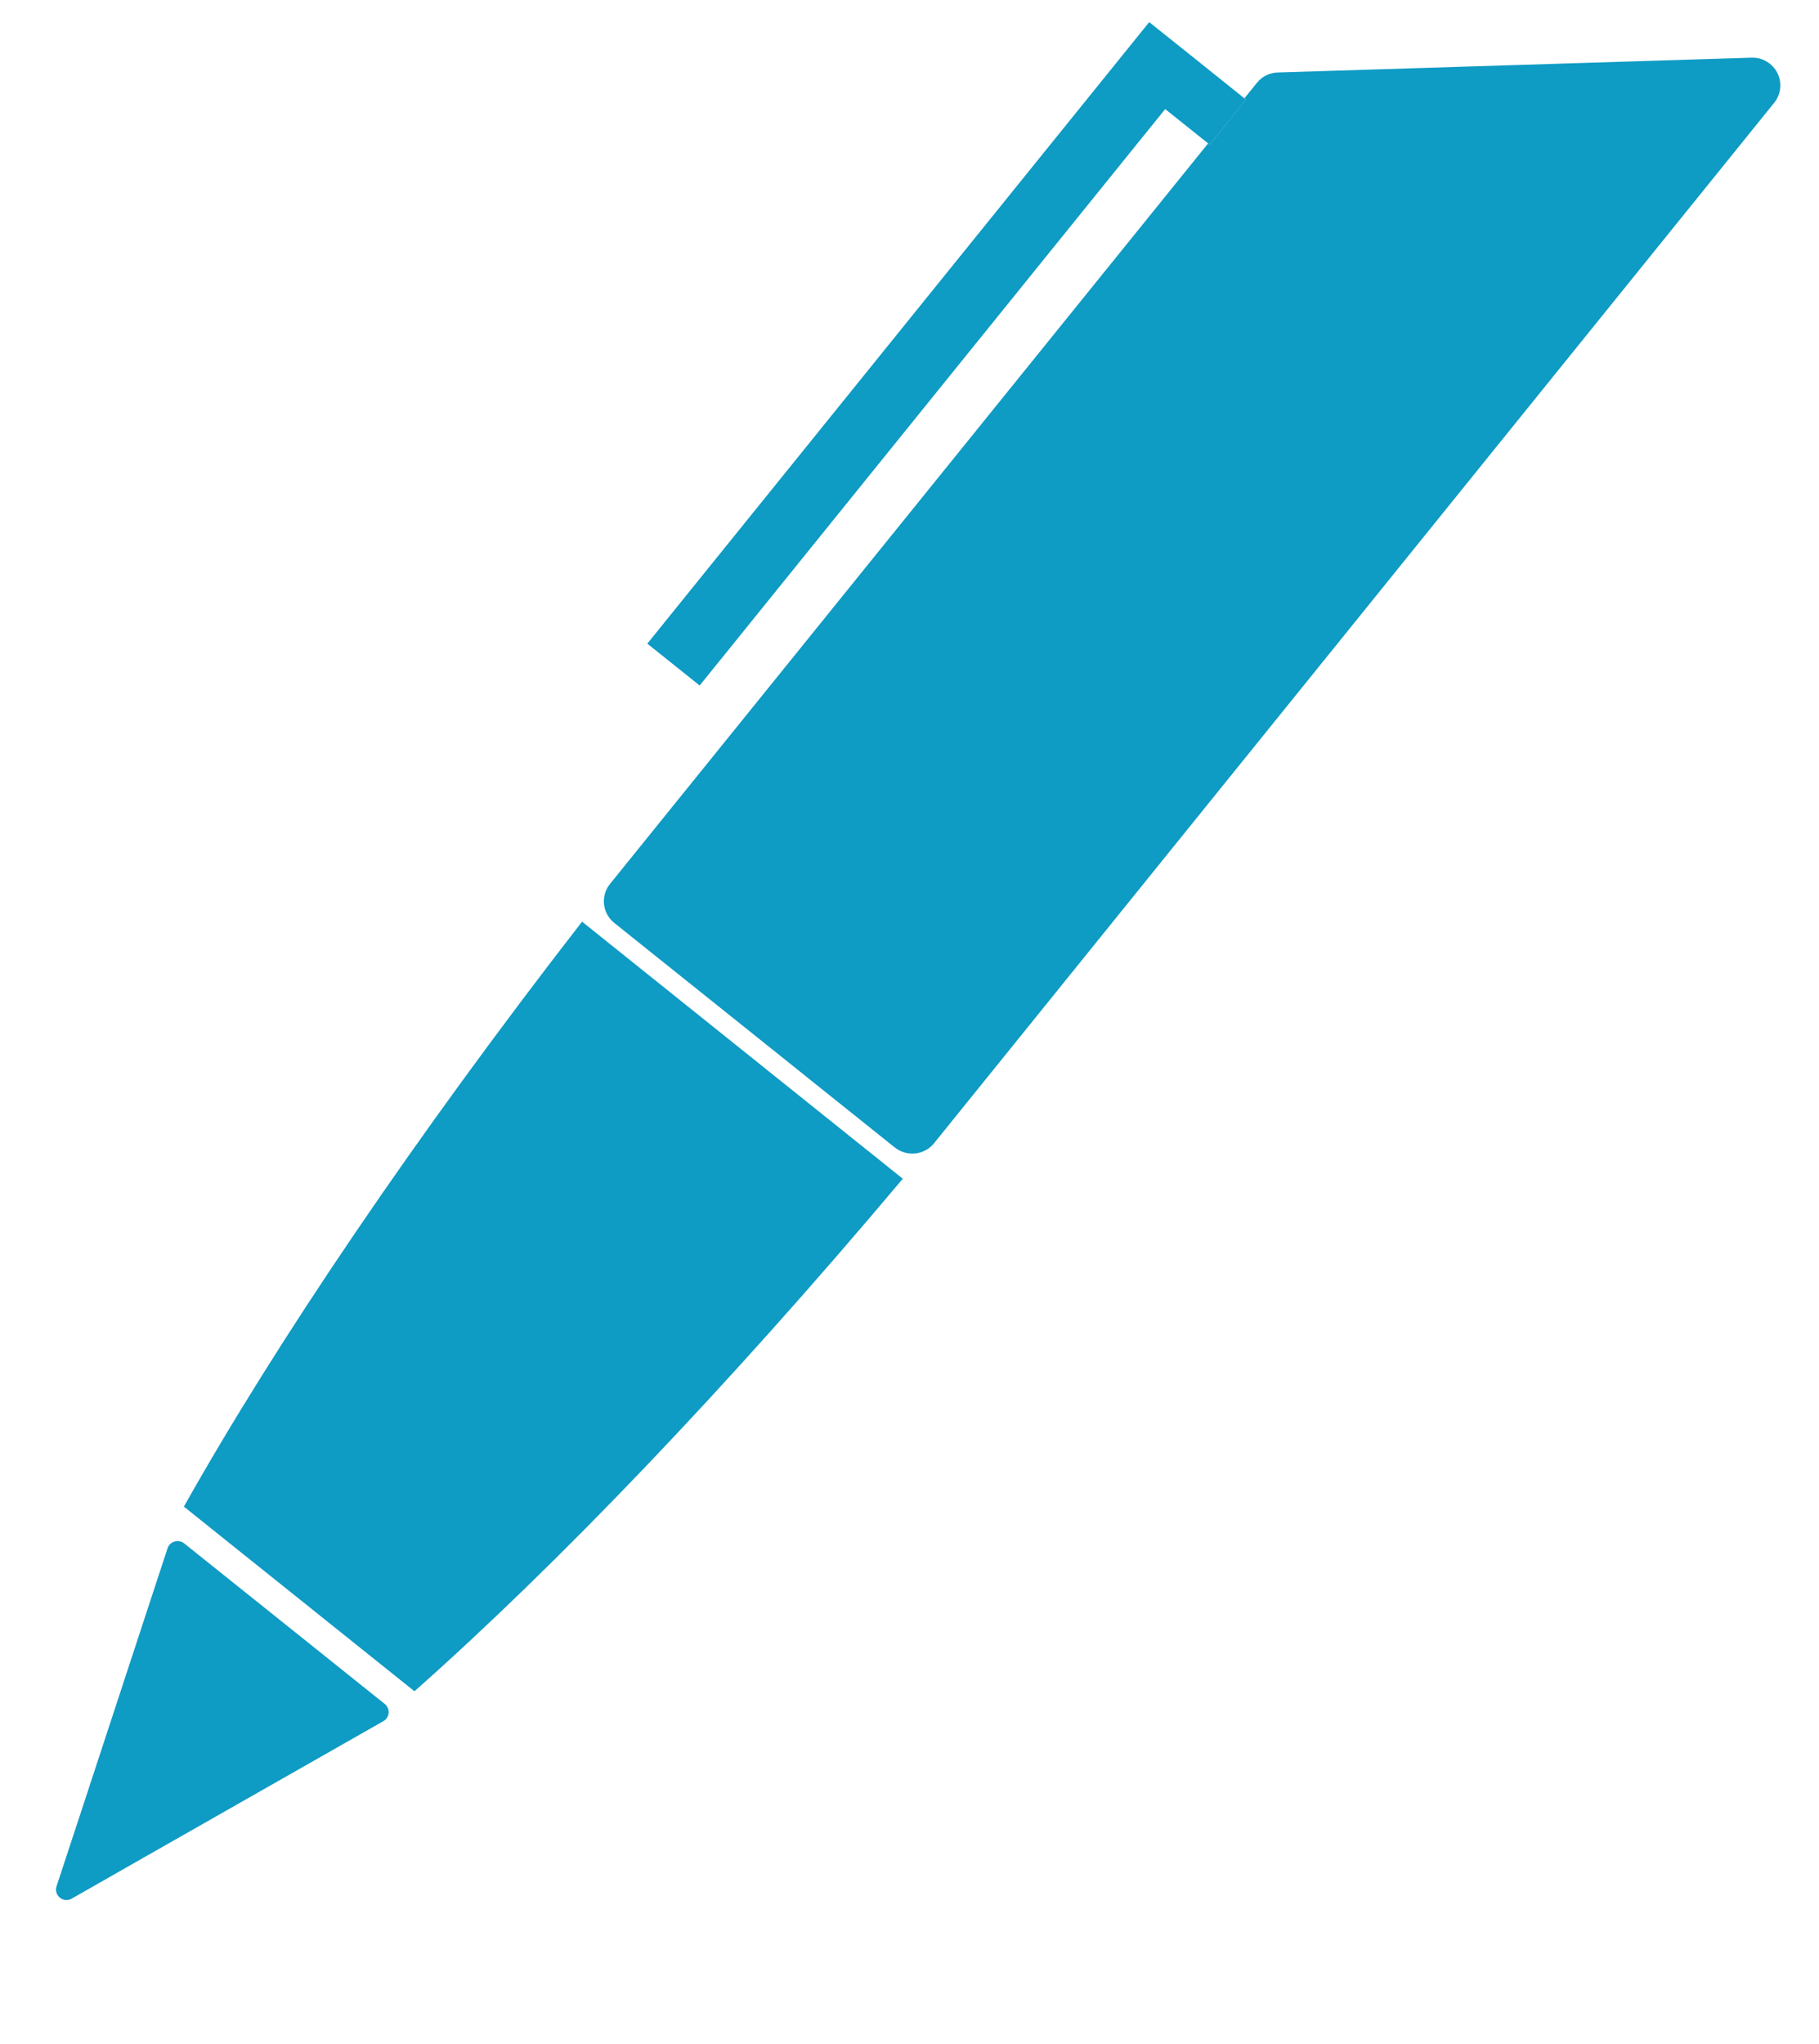 <svg width="65" height="73" viewBox="0 0 65 73" fill="none" xmlns="http://www.w3.org/2000/svg">
<g clip-path="url(#clip0_73_11582)">
<path d="M6.235 55.061C6.177 55.078 6.124 55.109 6.081 55.151C6.038 55.193 6.006 55.245 5.987 55.302L2.821 64.944L2.02 67.377C1.996 67.448 1.995 67.525 2.017 67.597C2.038 67.669 2.081 67.734 2.139 67.781C2.198 67.829 2.269 67.858 2.345 67.864C2.42 67.87 2.495 67.854 2.561 67.816L4.804 66.538L13.697 61.478C13.751 61.448 13.796 61.405 13.83 61.354C13.863 61.302 13.883 61.243 13.887 61.182C13.892 61.121 13.882 61.059 13.857 61.003C13.832 60.947 13.794 60.898 13.746 60.86L6.578 55.124C6.53 55.087 6.474 55.062 6.414 55.051C6.354 55.04 6.293 55.043 6.235 55.061Z" fill="#0E9BC4"/>
<path d="M14.81 60.409C19.868 55.933 25.973 49.578 32.26 42.102L20.799 32.92C14.803 40.644 9.878 47.933 6.571 53.814L14.81 60.409Z" fill="#0E9BC4"/>
<path d="M43.171 5.122L21.799 31.571C21.717 31.672 21.655 31.789 21.619 31.914C21.582 32.039 21.57 32.17 21.584 32.3C21.599 32.429 21.638 32.554 21.701 32.669C21.764 32.783 21.849 32.884 21.951 32.965L31.974 40.986C32.181 41.15 32.444 41.227 32.707 41.199C32.97 41.171 33.211 41.04 33.377 40.835L63.397 3.673C63.517 3.526 63.592 3.347 63.612 3.158C63.633 2.969 63.599 2.779 63.514 2.609C63.429 2.439 63.297 2.297 63.133 2.2C62.969 2.102 62.781 2.054 62.59 2.06L45.661 2.589C45.517 2.593 45.376 2.627 45.247 2.691C45.118 2.755 45.005 2.846 44.915 2.958L44.469 3.51L44.525 3.553L43.223 5.165L43.171 5.122Z" fill="#0E9BC4"/>
<path d="M41.066 0.79L23.131 22.99L25.002 24.485L41.637 3.896L43.171 5.122L43.223 5.166L44.525 3.557L44.469 3.514L42.937 2.286H42.938L41.066 0.79Z" fill="#0E9BC4"/>
</g>
<defs>
<clipPath id="clip0_73_11582">
<rect width="65" height="71.42" fill="white" transform="translate(0 0.79)"/>
</clipPath>
</defs>
</svg>
